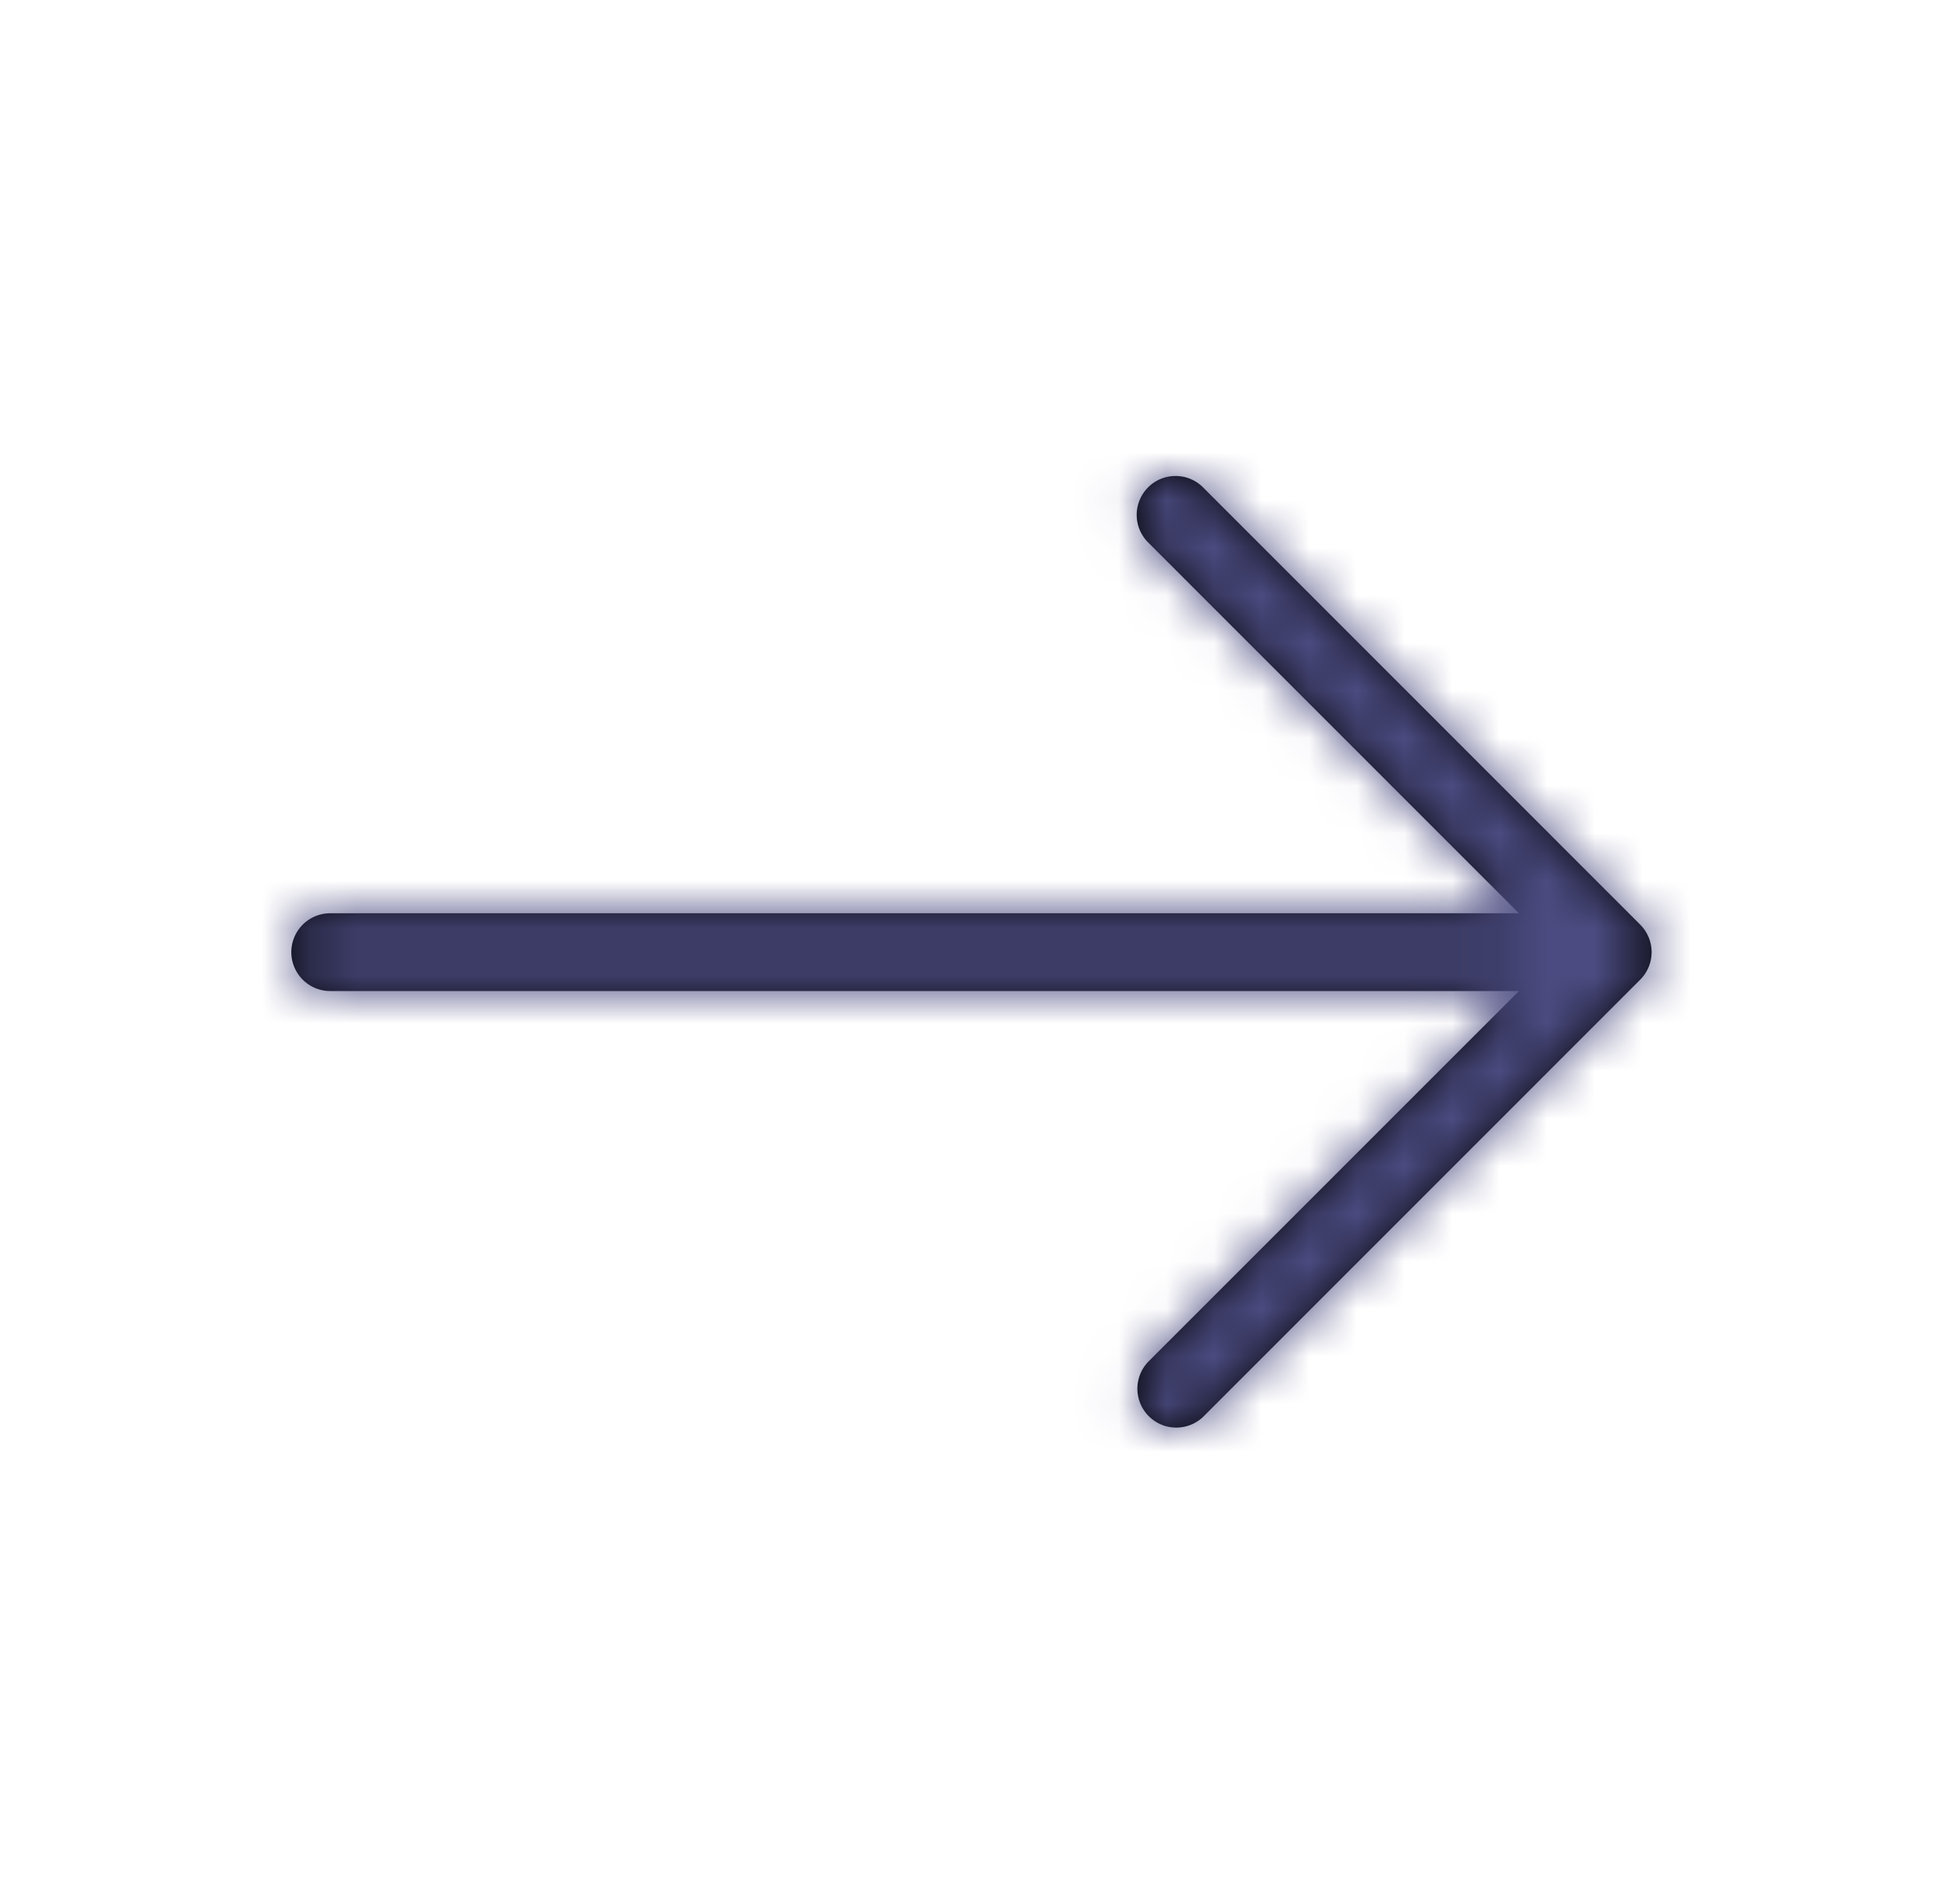<svg width="41" height="40" fill="none" xmlns="http://www.w3.org/2000/svg">
    <path d="M24.114 10.24a.817.817 0 0 0 0 1.154l7.79 7.792H6.936a.817.817 0 0 0 0 1.634h24.968l-7.79 7.792a.817.817 0 0 0 1.155 1.155l9.183-9.187a.817.817 0 0 0 0-1.154l-9.183-9.187a.816.816 0 0 0-1.155 0Z"
          fill="#000"/>
    <mask id="a" style="mask-type:alpha" maskUnits="userSpaceOnUse" x="6" y="10" width="29" height="20">
        <path d="M24.114 10.24a.817.817 0 0 0 0 1.154l7.79 7.792H6.936a.817.817 0 0 0 0 1.634h24.968l-7.79 7.792a.817.817 0 0 0 1.155 1.155l9.183-9.187a.817.817 0 0 0 0-1.154l-9.183-9.187a.816.816 0 0 0-1.155 0Z"
              fill="#fff"/>
    </mask>
    <g mask="url(#a)">
        <path fill="#4B4B81" d="M.406 0h40v40h-40z"/>
    </g>
</svg>